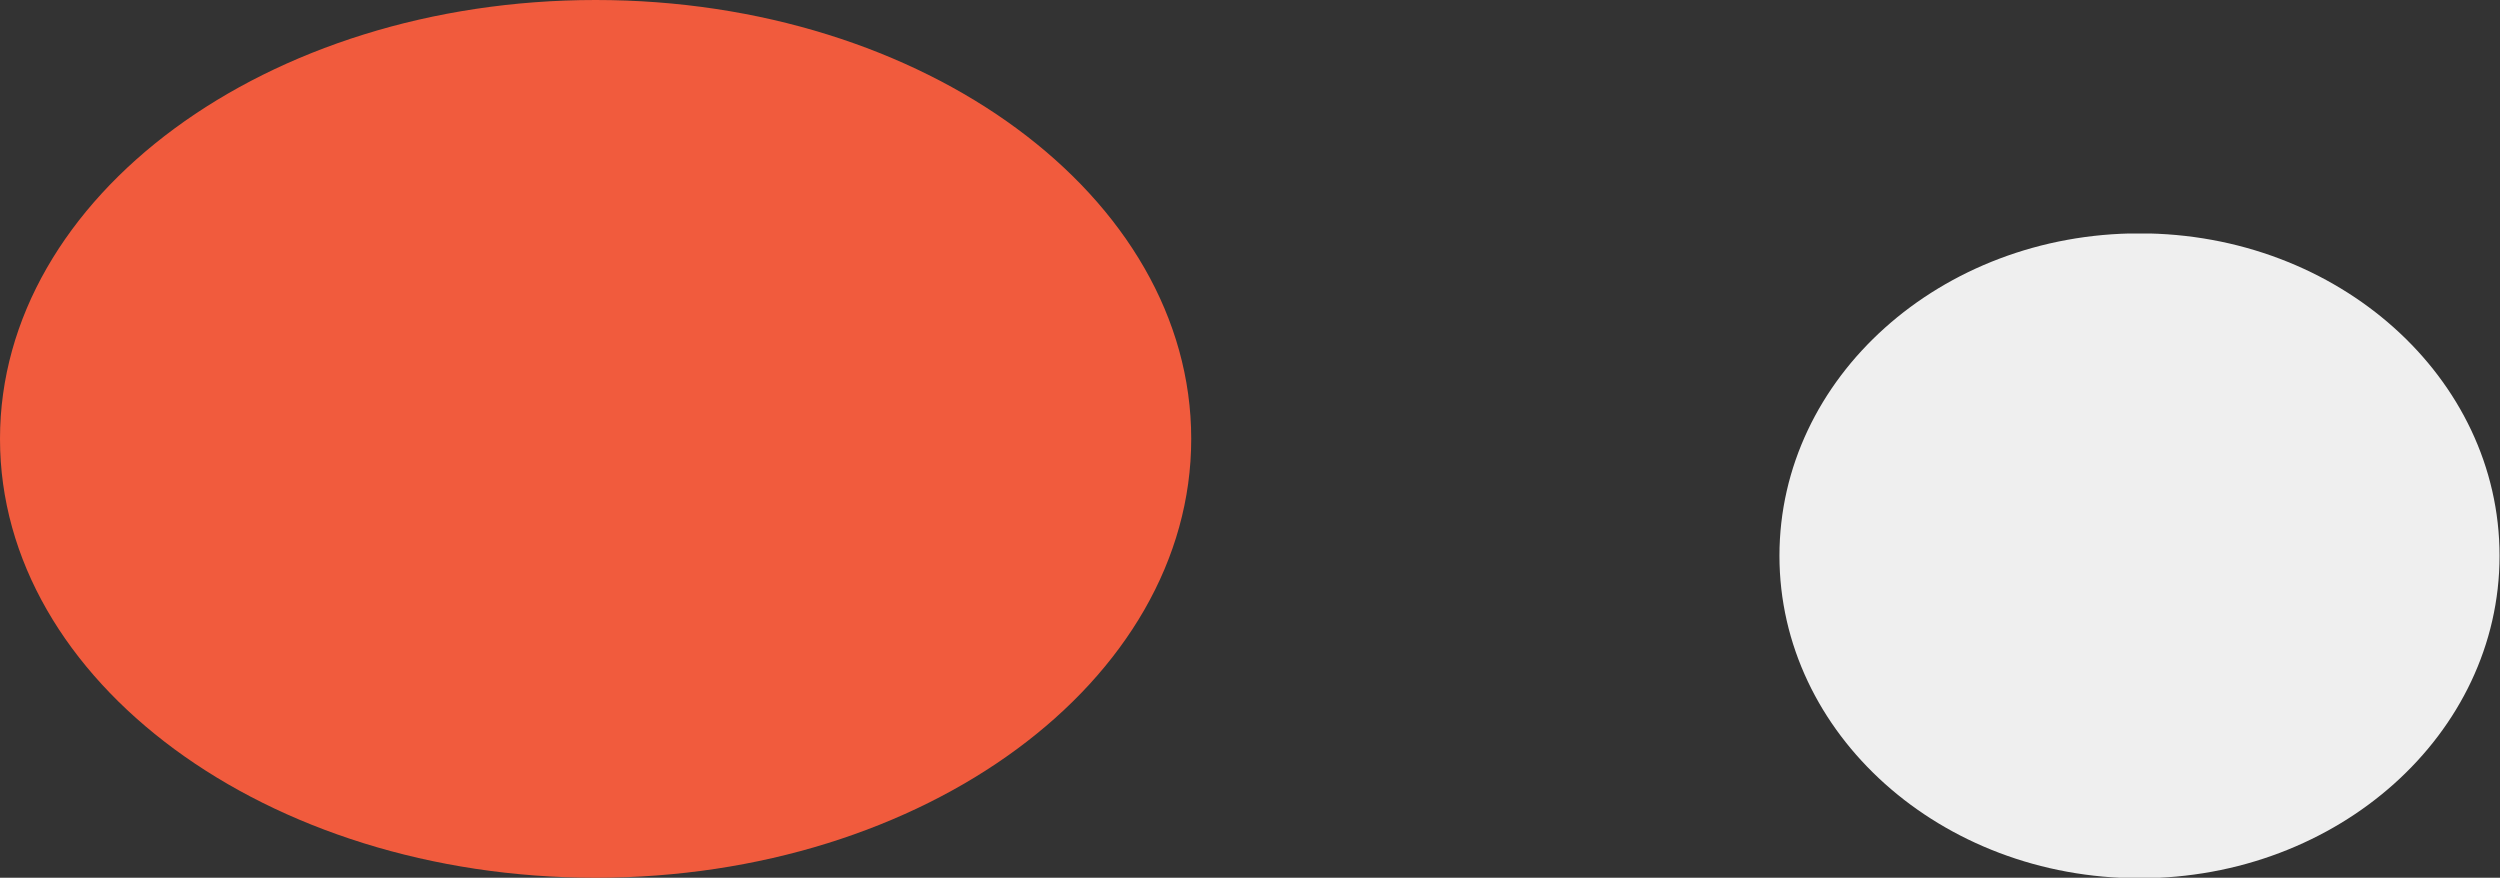 <svg xmlns="http://www.w3.org/2000/svg" xmlns:xlink="http://www.w3.org/1999/xlink" width="1595.001" height="560" viewBox="0 0 1595.001 560"><rect x="0" y="0" width="1595.001" height="560" fill="#333333" stroke="none"/><defs><clipPath id="clip-path"><rect id="Rectangle_1542" data-name="Rectangle 1542" width="760" height="560" fill="#f15b3d"></rect></clipPath><clipPath id="clip-path-2"><rect id="Rectangle_1542-2" data-name="Rectangle 1542" width="460" height="411" transform="translate(0.001 -0.201)" fill="#efefef"></rect></clipPath></defs><g id="Group_870" data-name="Group 870" transform="translate(10180 14802)"><g id="Group_868" data-name="Group 868" transform="translate(-10180 -14802)"><g id="Group_867" data-name="Group 867" clip-path="url(#clip-path)"><path id="Path_2253" data-name="Path 2253" d="M760,280c0,154.64-170.132,280-380,280S0,434.64,0,280,170.132,0,380,0,760,125.36,760,280" fill="#f15b3d"></path></g></g><g id="Group_869" data-name="Group 869" transform="translate(-9044.714 -14653.062)"><g id="Group_867-2" data-name="Group 867" transform="translate(-0.286 0.263)" clip-path="url(#clip-path-2)"><path id="Path_2253-2" data-name="Path 2253" d="M459.427,205.719c0,113.615-102.846,205.719-229.714,205.719S0,319.334,0,205.719,102.846,0,229.714,0,459.427,92.1,459.427,205.719" transform="translate(0.286 -0.319)" fill="#efefef"></path></g></g></g></svg>